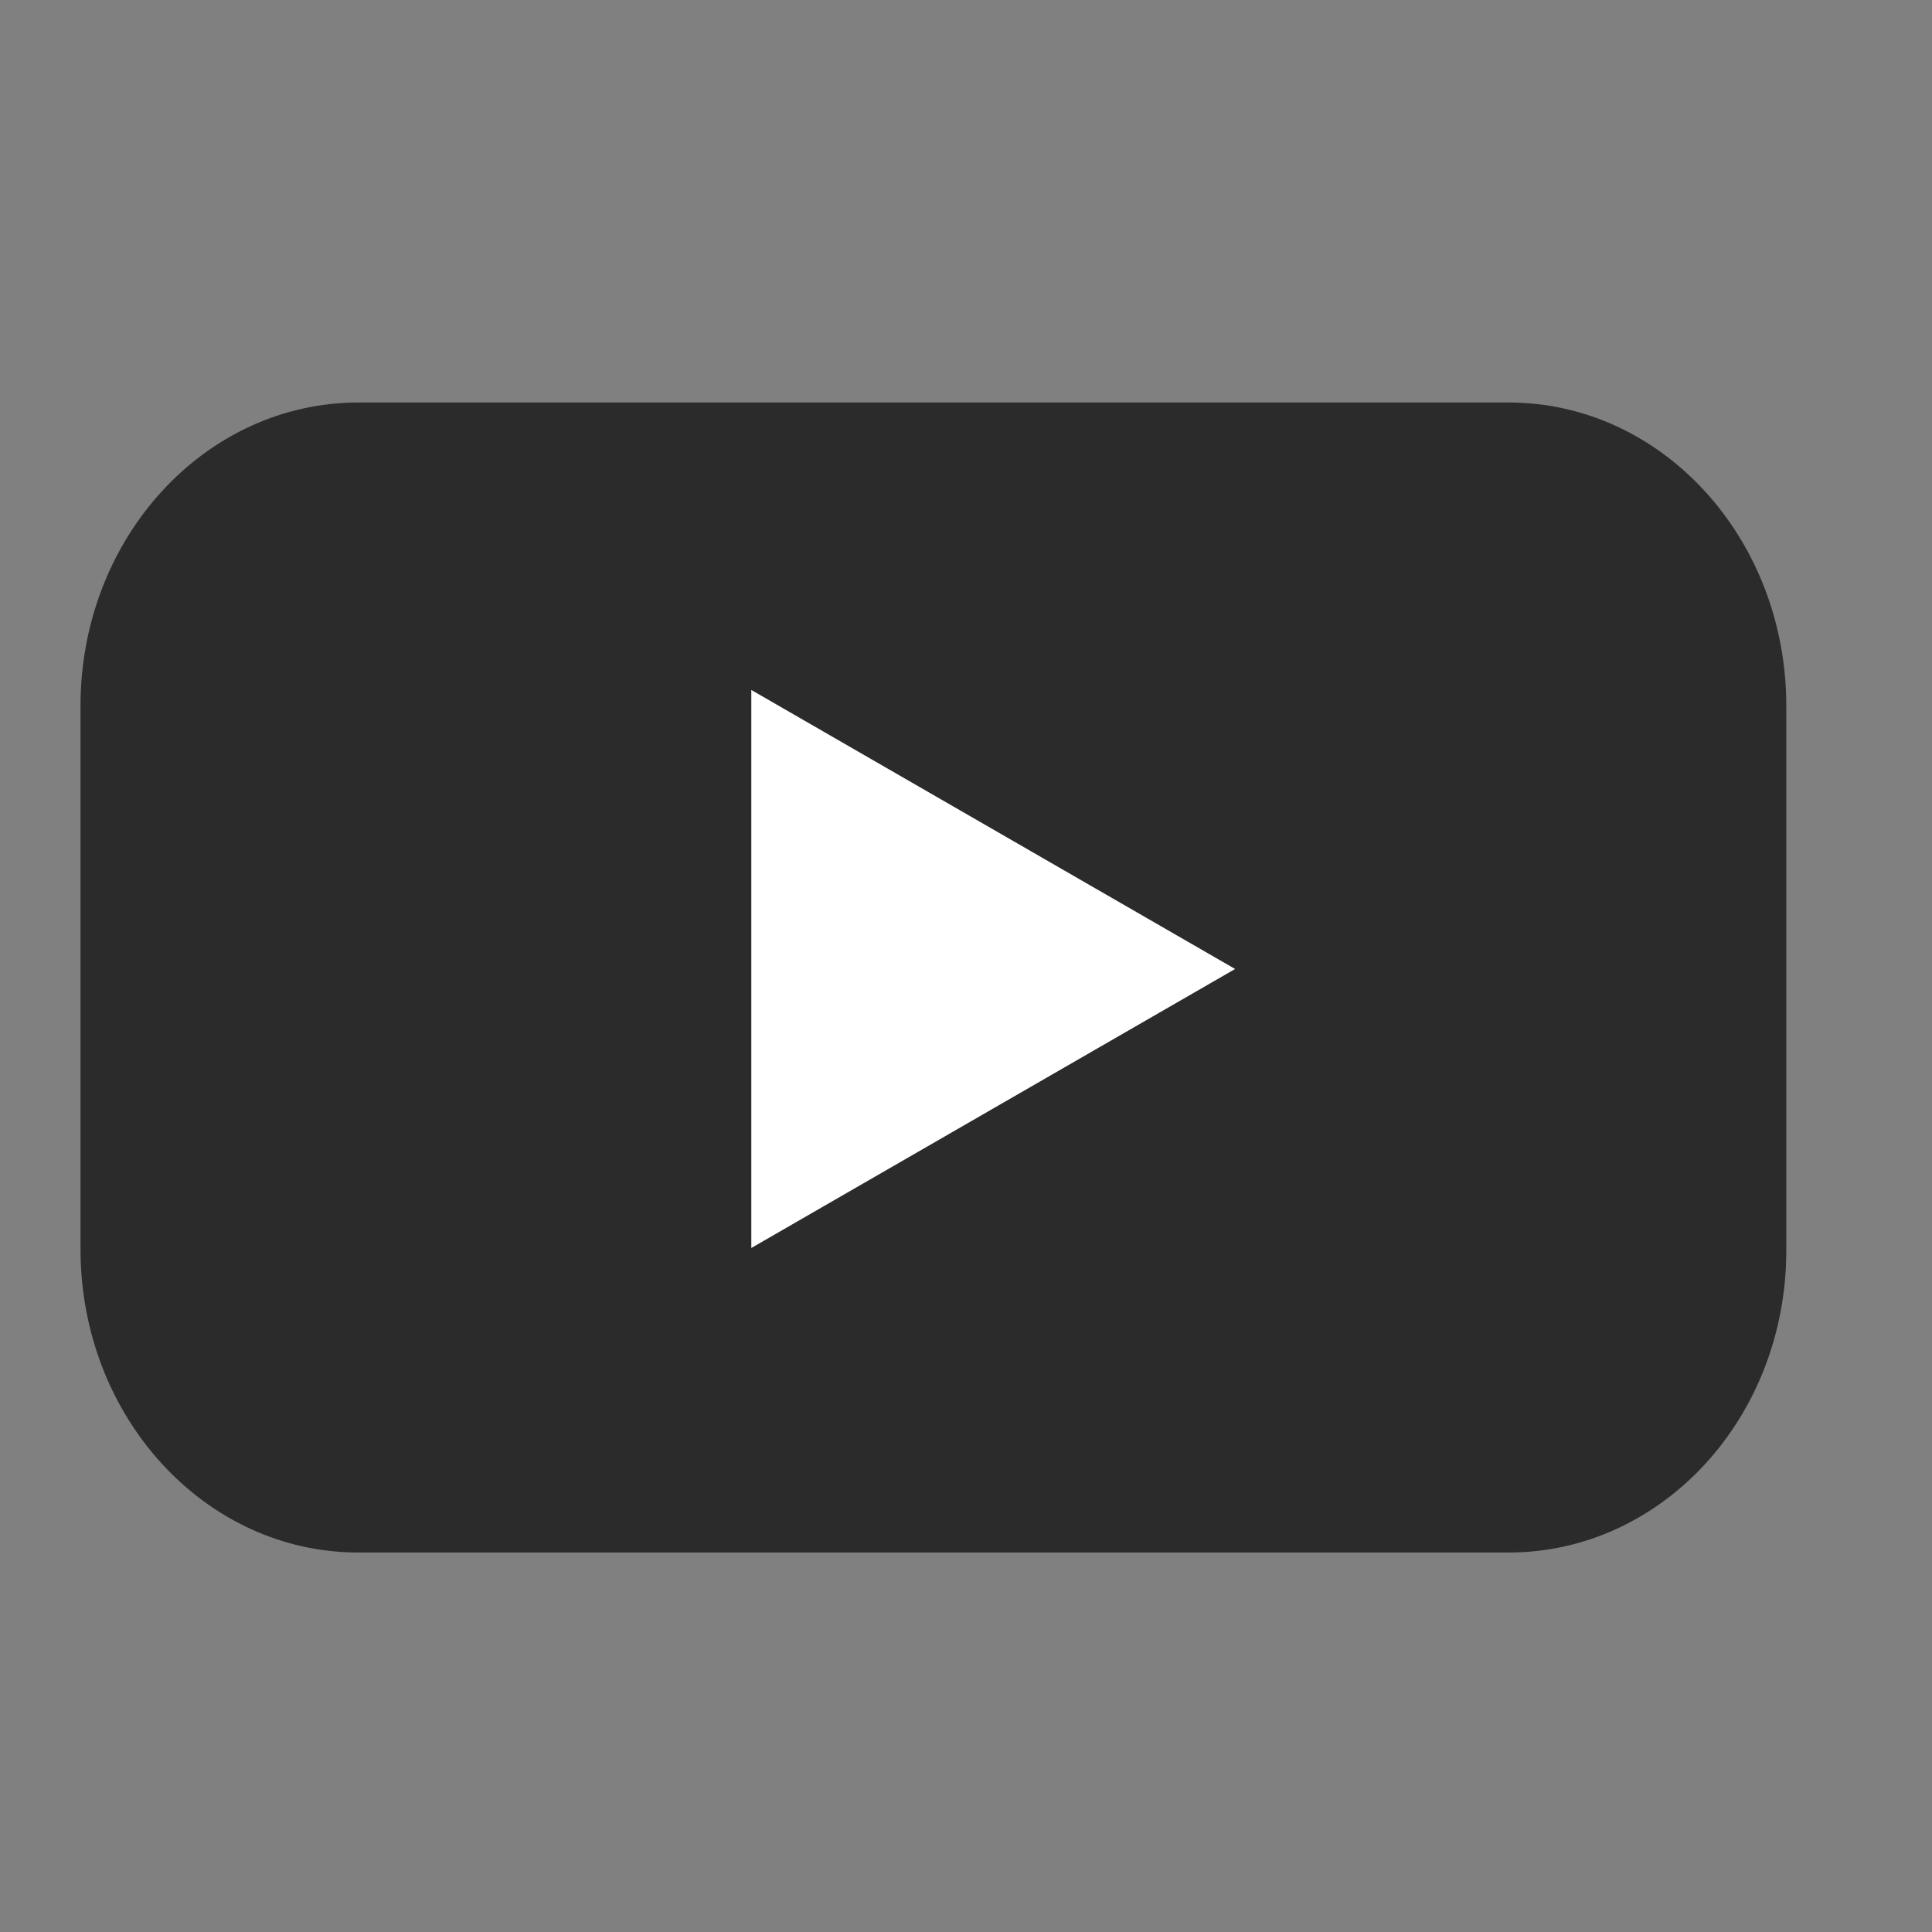 <svg width="24" height="24" viewBox="0 0 24 24" fill="none" xmlns="http://www.w3.org/2000/svg">
    <rect x="0" y="0" width="24" height="24" fill="#808080" stroke="none"/>
    <path d="M18.739 19.286H4.452C2.54 19.286 1 17.596 1 15.516V8.77C1 6.682 2.548 5 4.452 5h14.287c1.911 0 3.451 1.69 3.451 3.77v6.746c.008 2.088-1.54 3.77-3.451 3.77z" fill="#2B2B2B"/>
    <path d="m15.343 12.037-6.01-3.466v6.932l6.01-3.466z" fill="#fff"/>
</svg>
